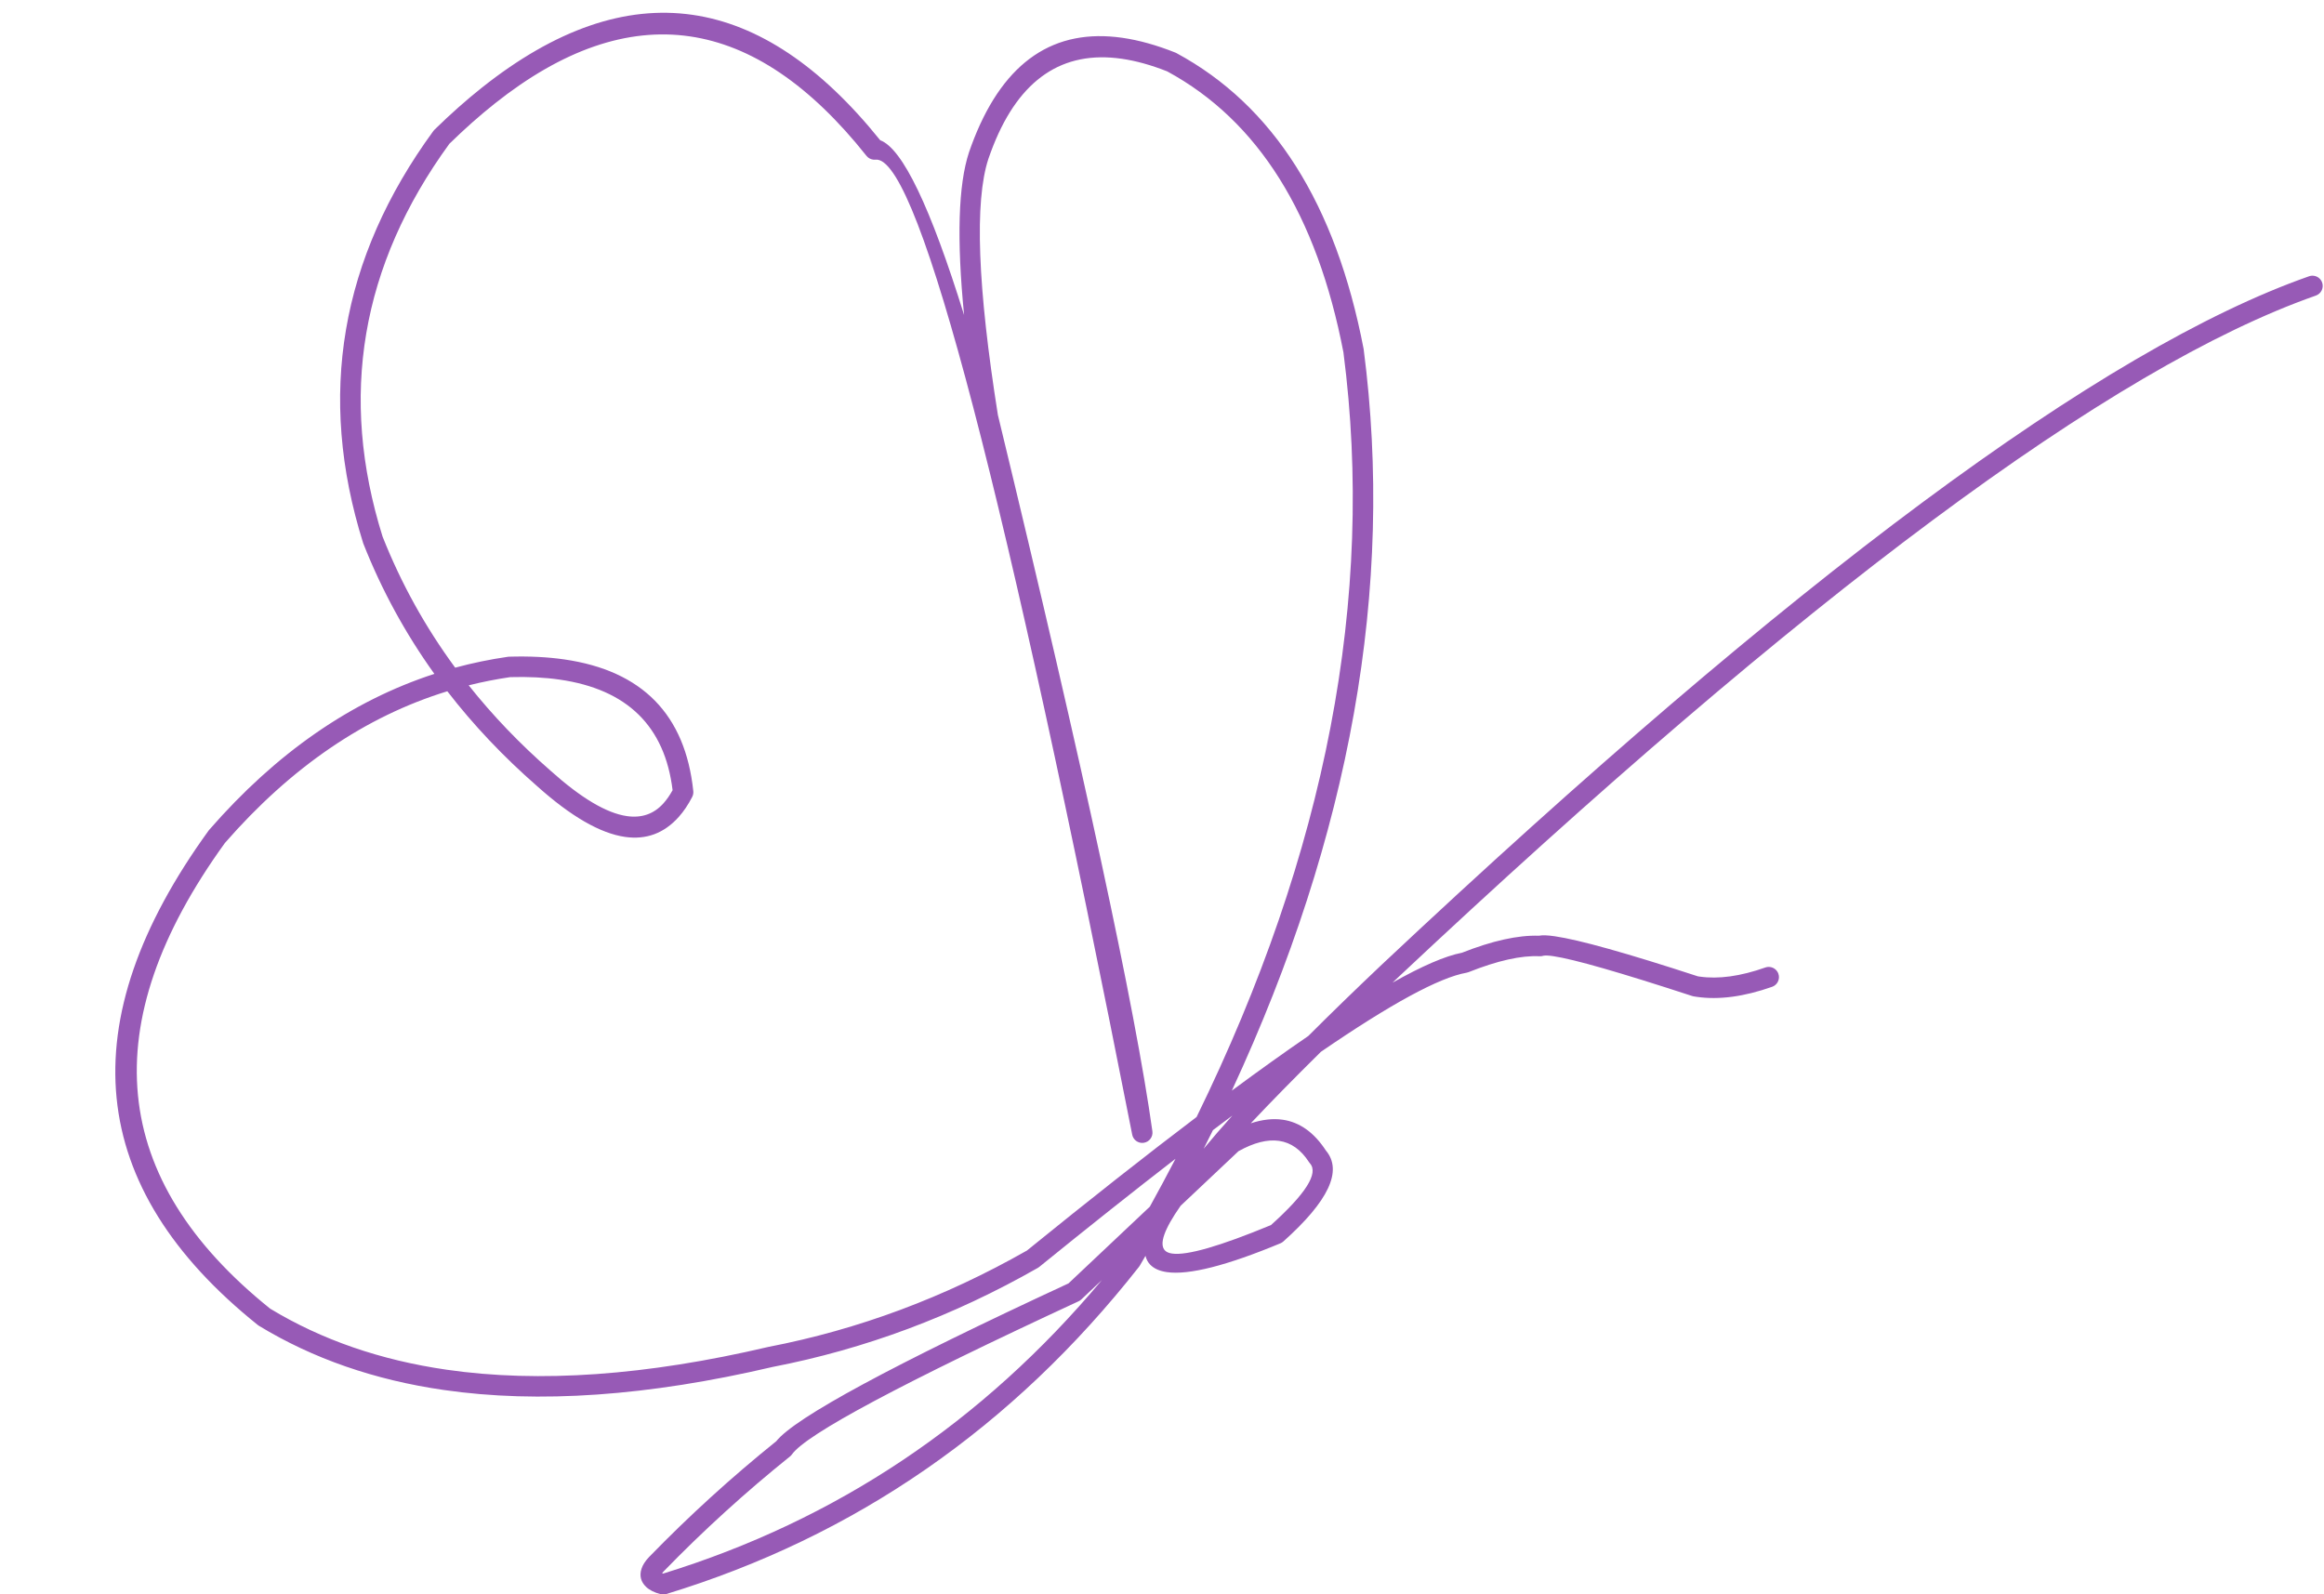 <?xml version="1.0" encoding="UTF-8" standalone="no"?><svg xmlns="http://www.w3.org/2000/svg" xmlns:xlink="http://www.w3.org/1999/xlink" fill="#975ab6" height="277.4" preserveAspectRatio="xMidYMid meet" version="1" viewBox="154.0 494.2 404.3 277.4" width="404.3" zoomAndPan="magnify"><g><g id="change1_1"><path d="M251.38,612.452Q268.991,614.998,271.01,631.702L271.003,631.701Q270.269,633.026,269.422,633.972Q266.925,636.758,263.056,636.199Q257.737,635.429,249.823,628.338L249.806,628.323Q241.808,621.34,235.537,613.445L235.531,613.444Q239.087,612.555,242.753,612.02L242.747,612.019Q247.451,611.883,251.38,612.452 Z M368.381,688.314Q365.643,691.364,363.398,694.075L363.398,694.075Q364.212,692.463,365.004,690.854L364.997,690.853Q366.715,689.552,368.373,688.313 Z M376.516,692.706Q379.633,693.157,381.731,696.415L381.897,696.633Q384.178,699.204,375.097,707.366L375.089,707.365Q361.786,712.875,357.91,712.315Q357.057,712.191,356.661,711.773Q355.099,710.125,359.376,704.021L359.368,704.02L369.439,694.519L369.431,694.517Q373.462,692.264,376.516,692.706 Z M349.162,504.427Q352.871,504.963,357.072,506.626L357.065,506.625Q380.782,519.493,387.72,555.547L387.717,555.547Q395.982,619.437,362.16,688.564L362.153,688.563Q349.059,698.476,332.637,711.803L332.63,711.802Q311.176,724.011,287.715,728.55L287.646,728.564Q255.869,736.02,231.707,732.526Q214.408,730.025,201.014,721.91L201.008,721.909Q158.949,688.143,193.104,640.908L193.098,640.907Q210.396,621.061,231.816,614.478L231.822,614.479Q238.622,623.288,247.464,631.006L247.464,631.006Q256.26,638.883,262.726,639.818Q268.25,640.617,272.074,636.349Q273.376,634.896,274.425,632.853C274.582,632.545,274.647,632.198,274.611,631.854Q272.516,611.879,252.18,608.938Q247.792,608.303,242.555,608.462L242.354,608.479Q237.684,609.154,233.188,610.372L233.188,610.372Q225.392,599.777,220.573,587.607L220.568,587.606Q209.075,550.966,232.162,519.237L232.156,519.236Q236.152,515.331,240.07,512.22L240.07,512.22Q257.756,498.178,273.98,500.524Q290.078,502.852,304.736,521.314C305.021,521.674,305.431,521.905,305.876,521.969C306.018,521.99,306.165,521.993,306.311,521.978Q306.489,521.96,306.673,521.987Q317.879,523.607,350.967,691.624C351.116,692.384,351.73,692.937,352.459,693.043C352.637,693.068,352.822,693.067,353.009,693.036C353.96,692.876,354.611,691.989,354.478,691.033Q350.014,659.056,327.616,566.466L327.61,566.465Q322.288,532.96,325.951,521.831L325.951,521.831Q326.359,520.643,326.8,519.534Q333.7,502.19,349.162,504.427 Z M345.671,716.95Q314.551,754.068,269.37,767.995L269.37,767.995Q269.272,767.961,269.19,767.926L269.183,767.925Q269.299,767.777,269.482,767.585L269.482,767.585Q279.794,756.969,291.44,747.611C291.568,747.508,291.681,747.389,291.776,747.255Q295.526,741.982,341.642,720.617C341.816,720.537,341.976,720.428,342.115,720.297L345.664,716.949 Z M349.274,500.781Q331.453,498.204,323.491,518.218Q323.018,519.405,322.583,520.673L322.576,520.693Q319.771,529.181,321.72,549.013L321.72,549.013Q312.942,520.778,307.135,518.604L307.129,518.603Q291.575,499.253,274.484,496.782Q256.976,494.25,237.856,509.431L237.856,509.431Q233.753,512.688,229.582,516.771L229.39,516.994Q205.112,550.235,217.17,588.672L217.212,588.793Q221.979,600.877,229.569,611.453L229.563,611.452Q207.897,618.5,190.398,638.585L190.298,638.709Q153.994,688.804,198.857,724.749L199.045,724.881Q213.103,733.435,231.187,736.05Q256.001,739.638,288.395,732.047L288.391,732.047Q312.514,727.38,334.55,714.807L334.79,714.643Q347.694,704.169,358.488,695.832L358.495,695.833Q356.335,699.994,354.023,704.174L354.016,704.173L339.872,717.516L339.865,717.515Q293.923,738.811,289.025,744.989L289.018,744.988Q277.307,754.417,266.927,765.103L266.918,765.113Q265.906,766.171,265.591,767.188Q265.031,769,266.4,770.311L266.4,770.311L266.405,770.315Q267.261,771.132,268.909,771.576C268.978,771.595,269.048,771.61,269.119,771.62C269.377,771.657,269.641,771.637,269.892,771.56Q319.182,756.538,352.136,714.638L352.272,714.439Q352.777,713.578,353.277,712.717L353.284,712.718Q353.487,713.603,354.075,714.223Q355.06,715.263,356.992,715.542Q362.716,716.37,376.752,710.531C376.936,710.454,377.106,710.347,377.254,710.215Q389.059,699.674,384.687,694.416L384.68,694.415Q381.593,689.67,377.157,689.028Q374.598,688.658,371.59,689.653L371.59,689.653Q376.801,684.114,383.781,677.225L383.774,677.224Q402.01,664.708,409.131,663.448C409.25,663.428,409.366,663.394,409.479,663.35Q417.052,660.337,421.855,660.583C422.074,660.594,422.293,660.565,422.502,660.496L422.496,660.495Q423.006,660.394,424.206,660.567Q429.521,661.336,448.376,667.499L448.622,667.56Q448.895,667.608,449.172,667.648Q454.962,668.486,462.293,665.9C463.22,665.573,463.707,664.556,463.38,663.629C463.152,662.982,462.588,662.549,461.954,662.458C461.678,662.418,461.389,662.442,461.108,662.541Q454.604,664.835,449.683,664.123Q449.524,664.1,449.368,664.074L449.359,664.073Q430.848,658.026,424.477,657.105Q422.628,656.837,421.801,657.002L421.802,657.002Q421.771,657.008,421.741,657.014L421.733,657.013Q416.285,656.831,408.313,659.98L408.305,659.979Q404.001,660.811,396.254,665.176L396.254,665.176Q396.56,664.885,396.868,664.594L396.867,664.594Q503.576,564.309,556.883,545.63C557.811,545.305,558.3,544.289,557.975,543.361C557.747,542.713,557.183,542.279,556.547,542.187C556.273,542.147,555.985,542.171,555.705,542.269Q501.686,561.197,394.428,661.999L394.423,662.003Q387.404,668.653,381.579,674.479L381.571,674.478Q375.508,678.632,368.3,683.962L368.3,683.962Q399.309,617.124,391.235,554.981L391.218,554.874Q383.945,517.082,358.653,503.434L358.466,503.347Q353.582,501.404,349.274,500.781 Z"/></g></g></svg>